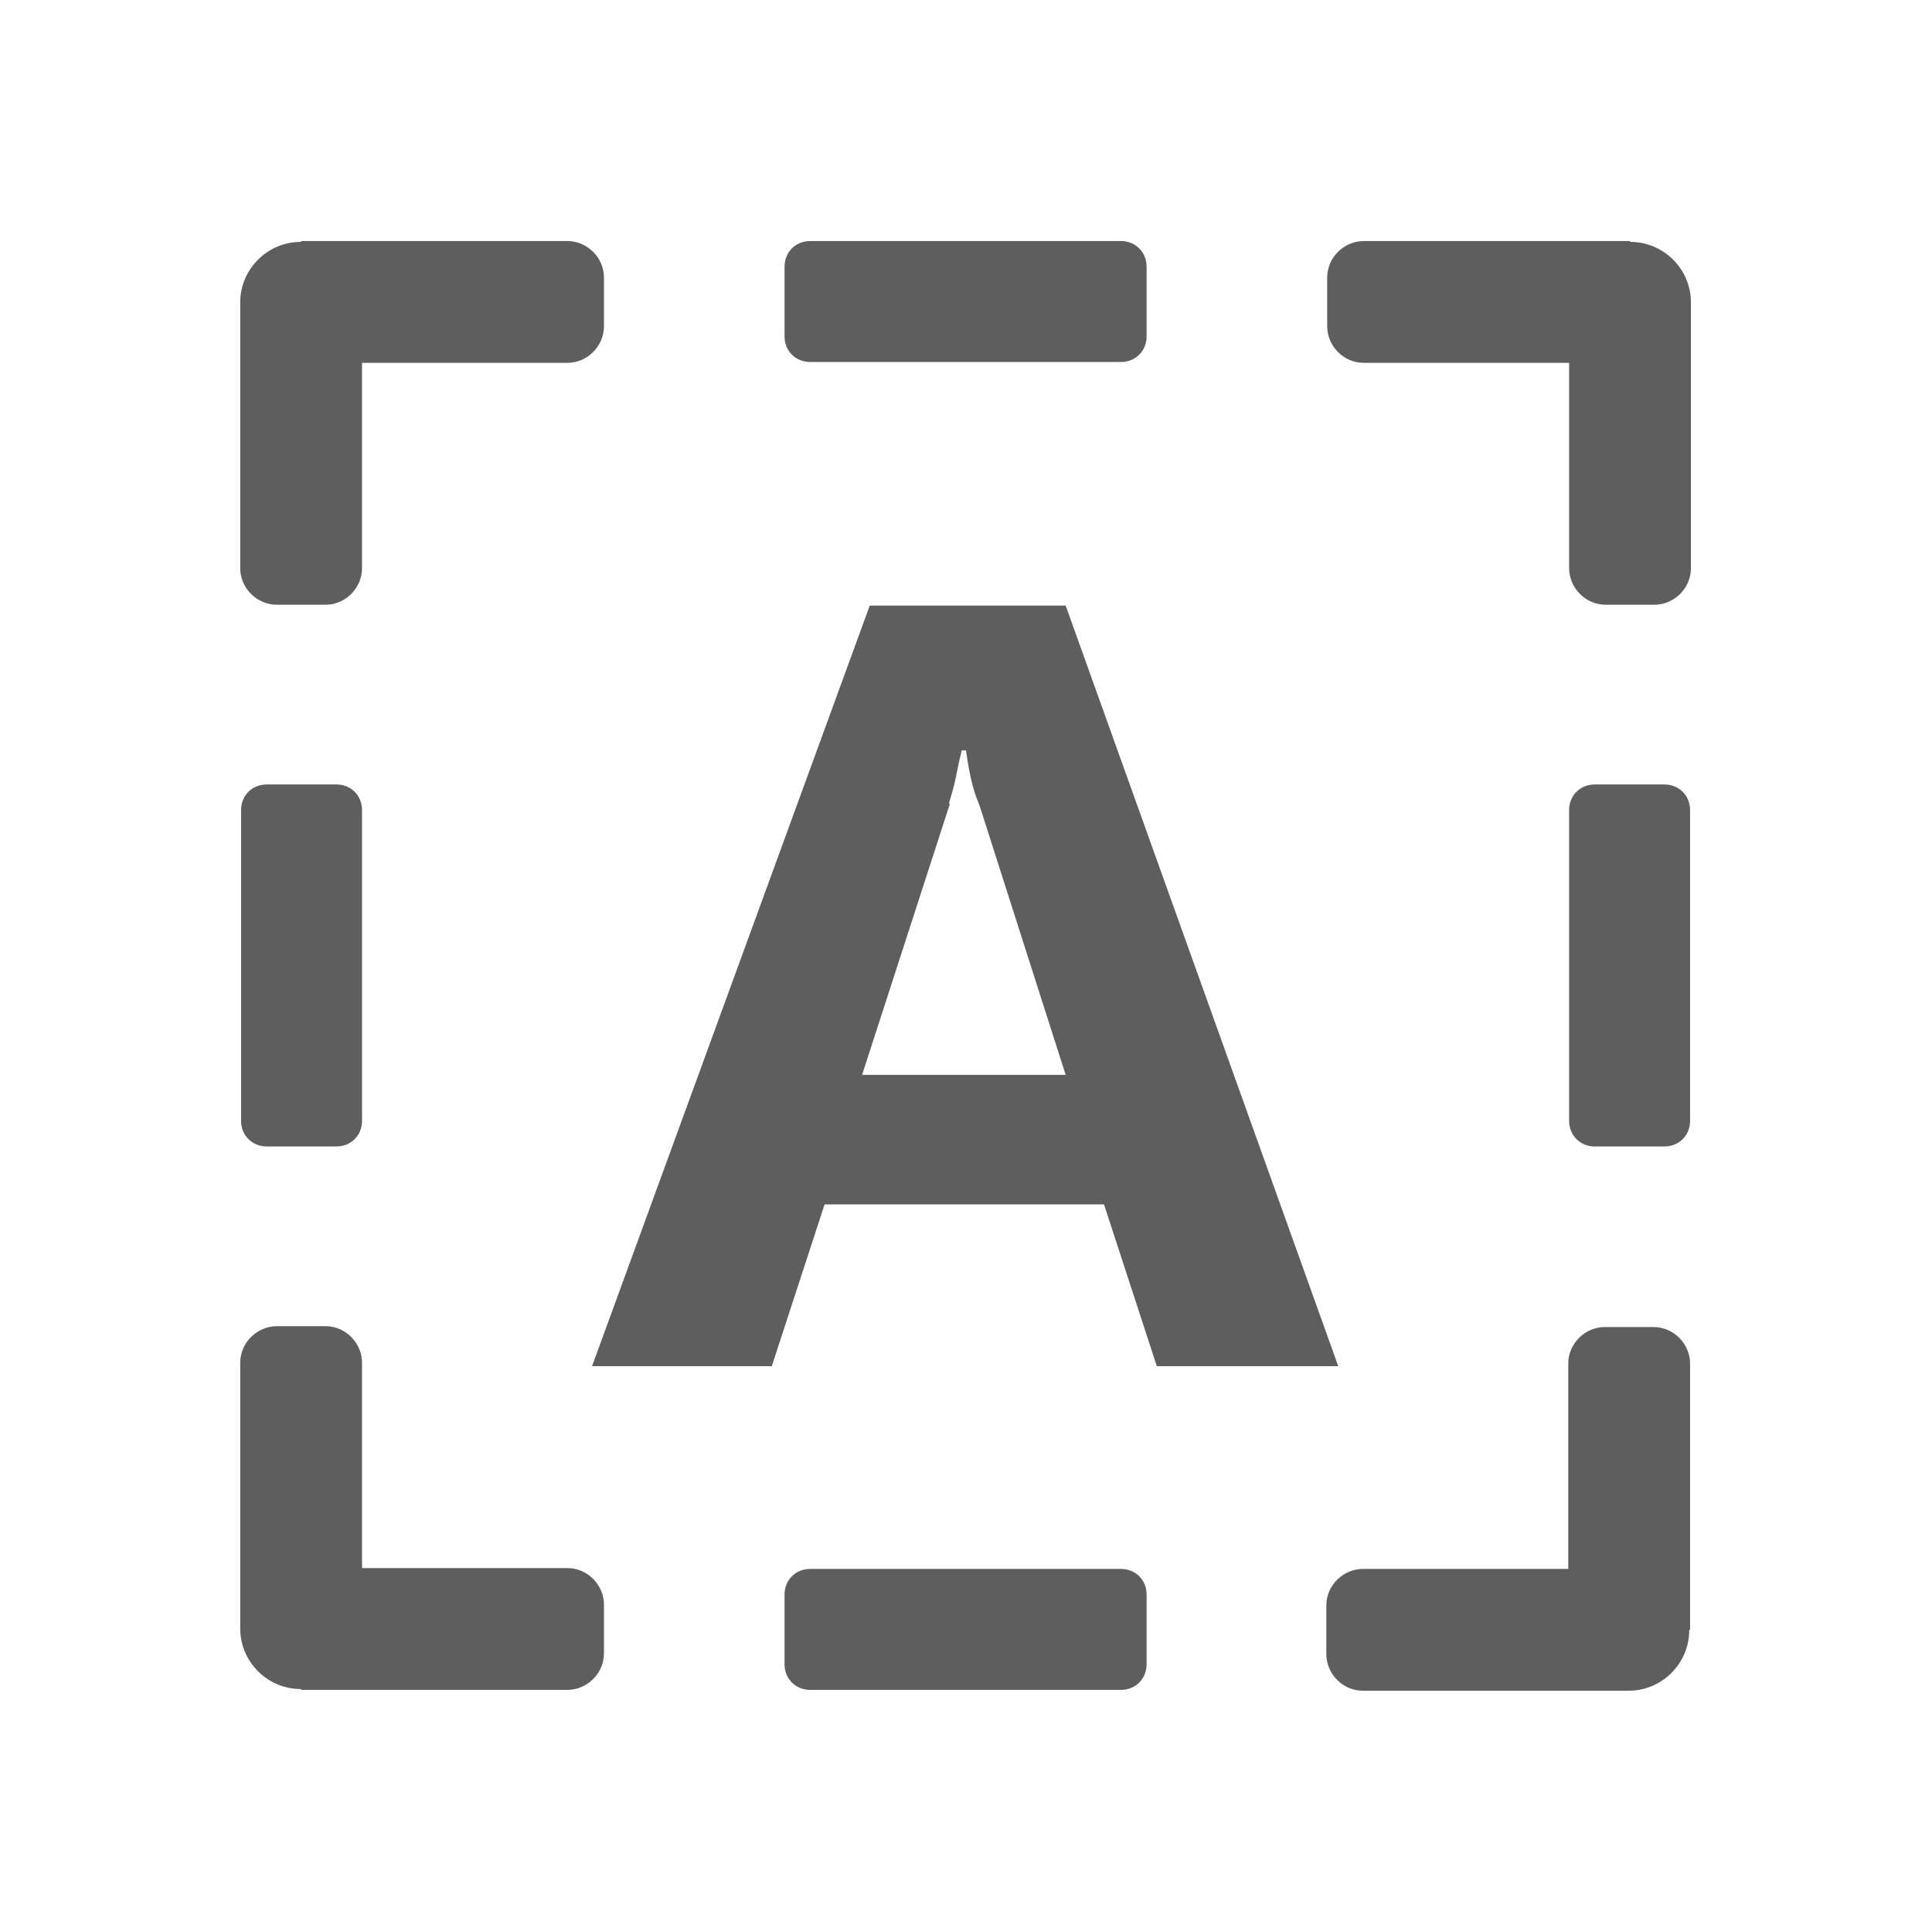 <?xml version="1.0" encoding="UTF-8"?><svg id="_レイヤー_1" xmlns="http://www.w3.org/2000/svg" width="22.68" height="22.67" viewBox="0 0 22.68 22.67"><defs><style>.cls-1{fill:none;}.cls-2{fill:#5e5e5f;}</style></defs><rect class="cls-1" x="0" width="22.67" height="22.67"/><rect class="cls-1" x="0" y="0" width="22.67" height="22.67"/><path class="cls-2" d="M3.54,2.83h3.12c.23,0,.43.19.43.43v.57c0,.23-.19.43-.43.43h-2.41s0,2.41,0,2.41c0,.23-.19.43-.43.43h-.57c-.23,0-.43-.19-.43-.43v-3.12c0-.39.32-.71.71-.71ZM3.54,19.84h3.12c.23,0,.43-.19.43-.43v-.57c0-.23-.19-.43-.43-.43h-2.41v-2.41c0-.23-.19-.43-.43-.43h-.57c-.23,0-.43.19-.43.43v3.12c0,.39.32.71.71.71ZM13.46,3.95v-.82c0-.17-.13-.3-.3-.3h-3.65c-.17,0-.3.13-.3.3v.82c0,.17.13.3.3.3h3.65c.17,0,.3-.13.3-.3ZM19.13,2.83h-3.12c-.23,0-.43.19-.43.43v.57c0,.23.19.43.43.43h2.41v2.41c0,.23.19.43.43.43h.57c.23,0,.43-.19.43-.43v-3.12c0-.39-.32-.71-.71-.71ZM19.54,9.21h-.82c-.17,0-.3.13-.3.3v3.65c0,.17.13.3.3.3h.82c.17,0,.3-.13.3-.3v-3.65c0-.17-.13-.3-.3-.3ZM3.95,9.21h-.82c-.17,0-.3.13-.3.3v3.65c0,.17.13.3.3.3h.82c.17,0,.3-.13.3-.3v-3.65c0-.17-.13-.3-.3-.3ZM19.84,19.13v-3.12c0-.23-.19-.43-.43-.43h-.57c-.23,0-.43.19-.43.43v2.41h-2.41c-.23,0-.43.19-.43.43v.57c0,.23.19.43.43.43h3.12c.39,0,.71-.32.71-.71ZM9.21,18.72v.82c0,.17.13.3.3.3h3.65c.17,0,.3-.13.3-.3v-.82c0-.17-.13-.3-.3-.3h-3.65c-.17,0-.3.13-.3.3ZM9.06,16.04l.62-1.9h3.28l.62,1.9h2.13l-3.2-8.93h-2.3l-3.26,8.93h2.11ZM11.14,9.43c.03-.1.06-.2.08-.3.02-.1.04-.2.07-.32h.05c.02.14.04.25.06.34.02.09.05.19.1.31l1.01,3.16h-2.39l1.03-3.18Z"/></svg>